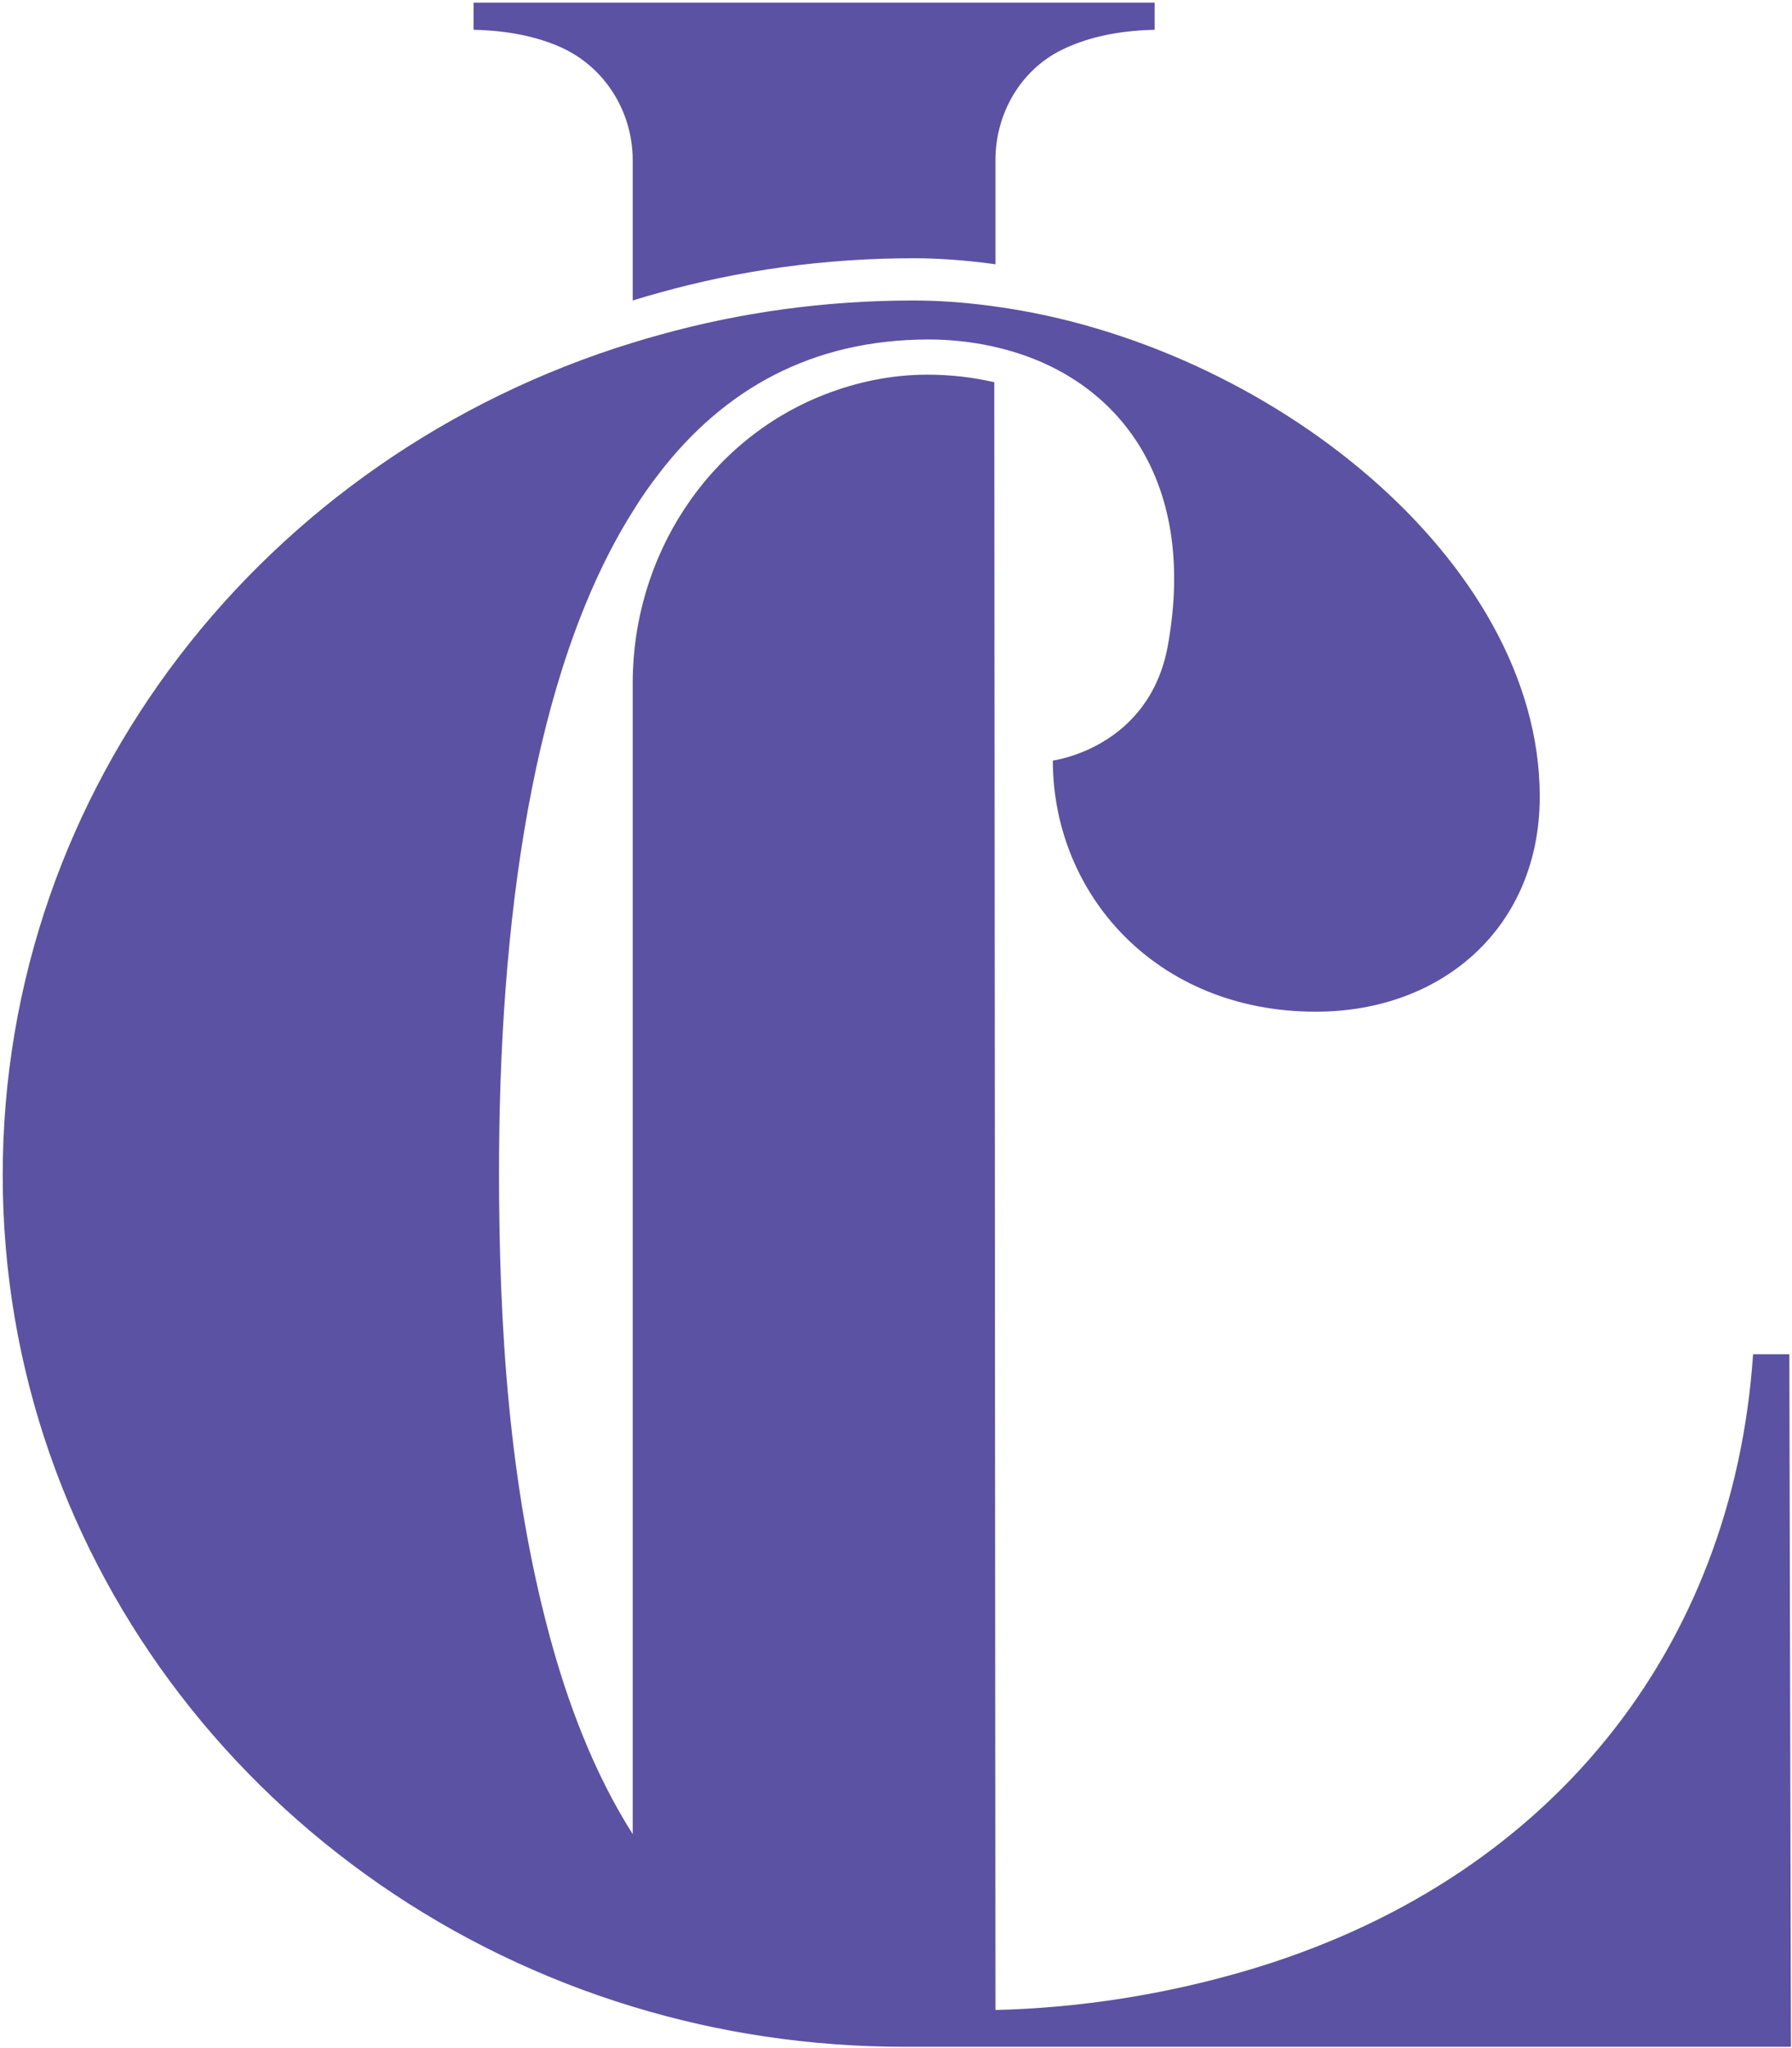<svg xmlns="http://www.w3.org/2000/svg" xmlns:xlink="http://www.w3.org/1999/xlink" xmlns:serif="http://www.serif.com/" width="100%" height="100%" viewBox="0 0 654 747" xml:space="preserve" style="fill-rule:evenodd;clip-rule:evenodd;stroke-linejoin:round;stroke-miterlimit:2;">    <g transform="matrix(1,0,0,1,-819,0)">        <g transform="matrix(4.167,0,0,4.167,0,0)">            <path d="M297.669,0.23L297.669,2.608C294.143,2.682 291.494,3.397 289.508,4.38C285.896,6.168 283.728,9.978 283.728,14.009L283.728,23.14C283.593,23.117 283.469,23.106 283.334,23.083C281.035,22.779 278.769,22.61 276.538,22.61C268.796,22.61 261.346,23.658 254.314,25.619C253.525,25.833 252.736,26.07 251.959,26.307L251.959,14.031C251.959,9.763 249.502,5.824 245.594,4.107C243.681,3.267 241.209,2.675 238.018,2.608L238.018,0.23L297.669,0.23Z" style="fill:rgb(92,82,163);fill-rule:nonzero;"></path>            <path d="M353.26,118.561L350.082,118.561C348.346,144.29 332.323,164.801 305.445,172.599C298.481,174.617 291.155,175.789 283.728,175.969L283.728,175.62L283.627,33.466C283.626,33.465 283.626,33.465 283.625,33.464C281.792,33.036 279.791,32.801 277.789,32.801C274.618,32.801 271.566,33.44 268.697,34.568C258.456,38.592 251.959,48.768 251.959,59.772L251.959,160.574C248.555,155.21 246.233,149.034 244.645,143.084C241.117,129.954 240.25,116.16 240.25,102.614C240.25,81.112 243.067,58.921 251.959,44.778C252.691,43.583 253.48,42.456 254.314,41.386C259.927,34.116 267.612,29.721 277.891,29.721C279.75,29.721 281.609,29.924 283.333,30.296C283.469,30.319 283.604,30.352 283.728,30.386C294.119,32.753 301.5,41.679 298.829,56.51C297.207,65.503 288.754,66.585 288.754,66.585C288.754,78.226 297.748,88.572 311.79,88.572C322.913,88.572 331.4,81.134 331.4,69.74C331.4,49.049 307.541,30.093 283.728,26.836C283.593,26.814 283.469,26.802 283.333,26.78C281.035,26.476 278.769,26.307 276.538,26.307C268.796,26.307 261.346,27.355 254.314,29.316C253.525,29.53 252.736,29.766 251.959,30.003C219.704,39.909 196.782,68.895 196.782,102.884C196.782,137.009 219.919,165.928 251.959,175.676C259.463,177.964 267.454,179.192 275.76,179.192L353.398,179.192L353.26,118.561Z" style="fill:rgb(92,82,163);fill-rule:nonzero;"></path>        </g>    </g></svg>